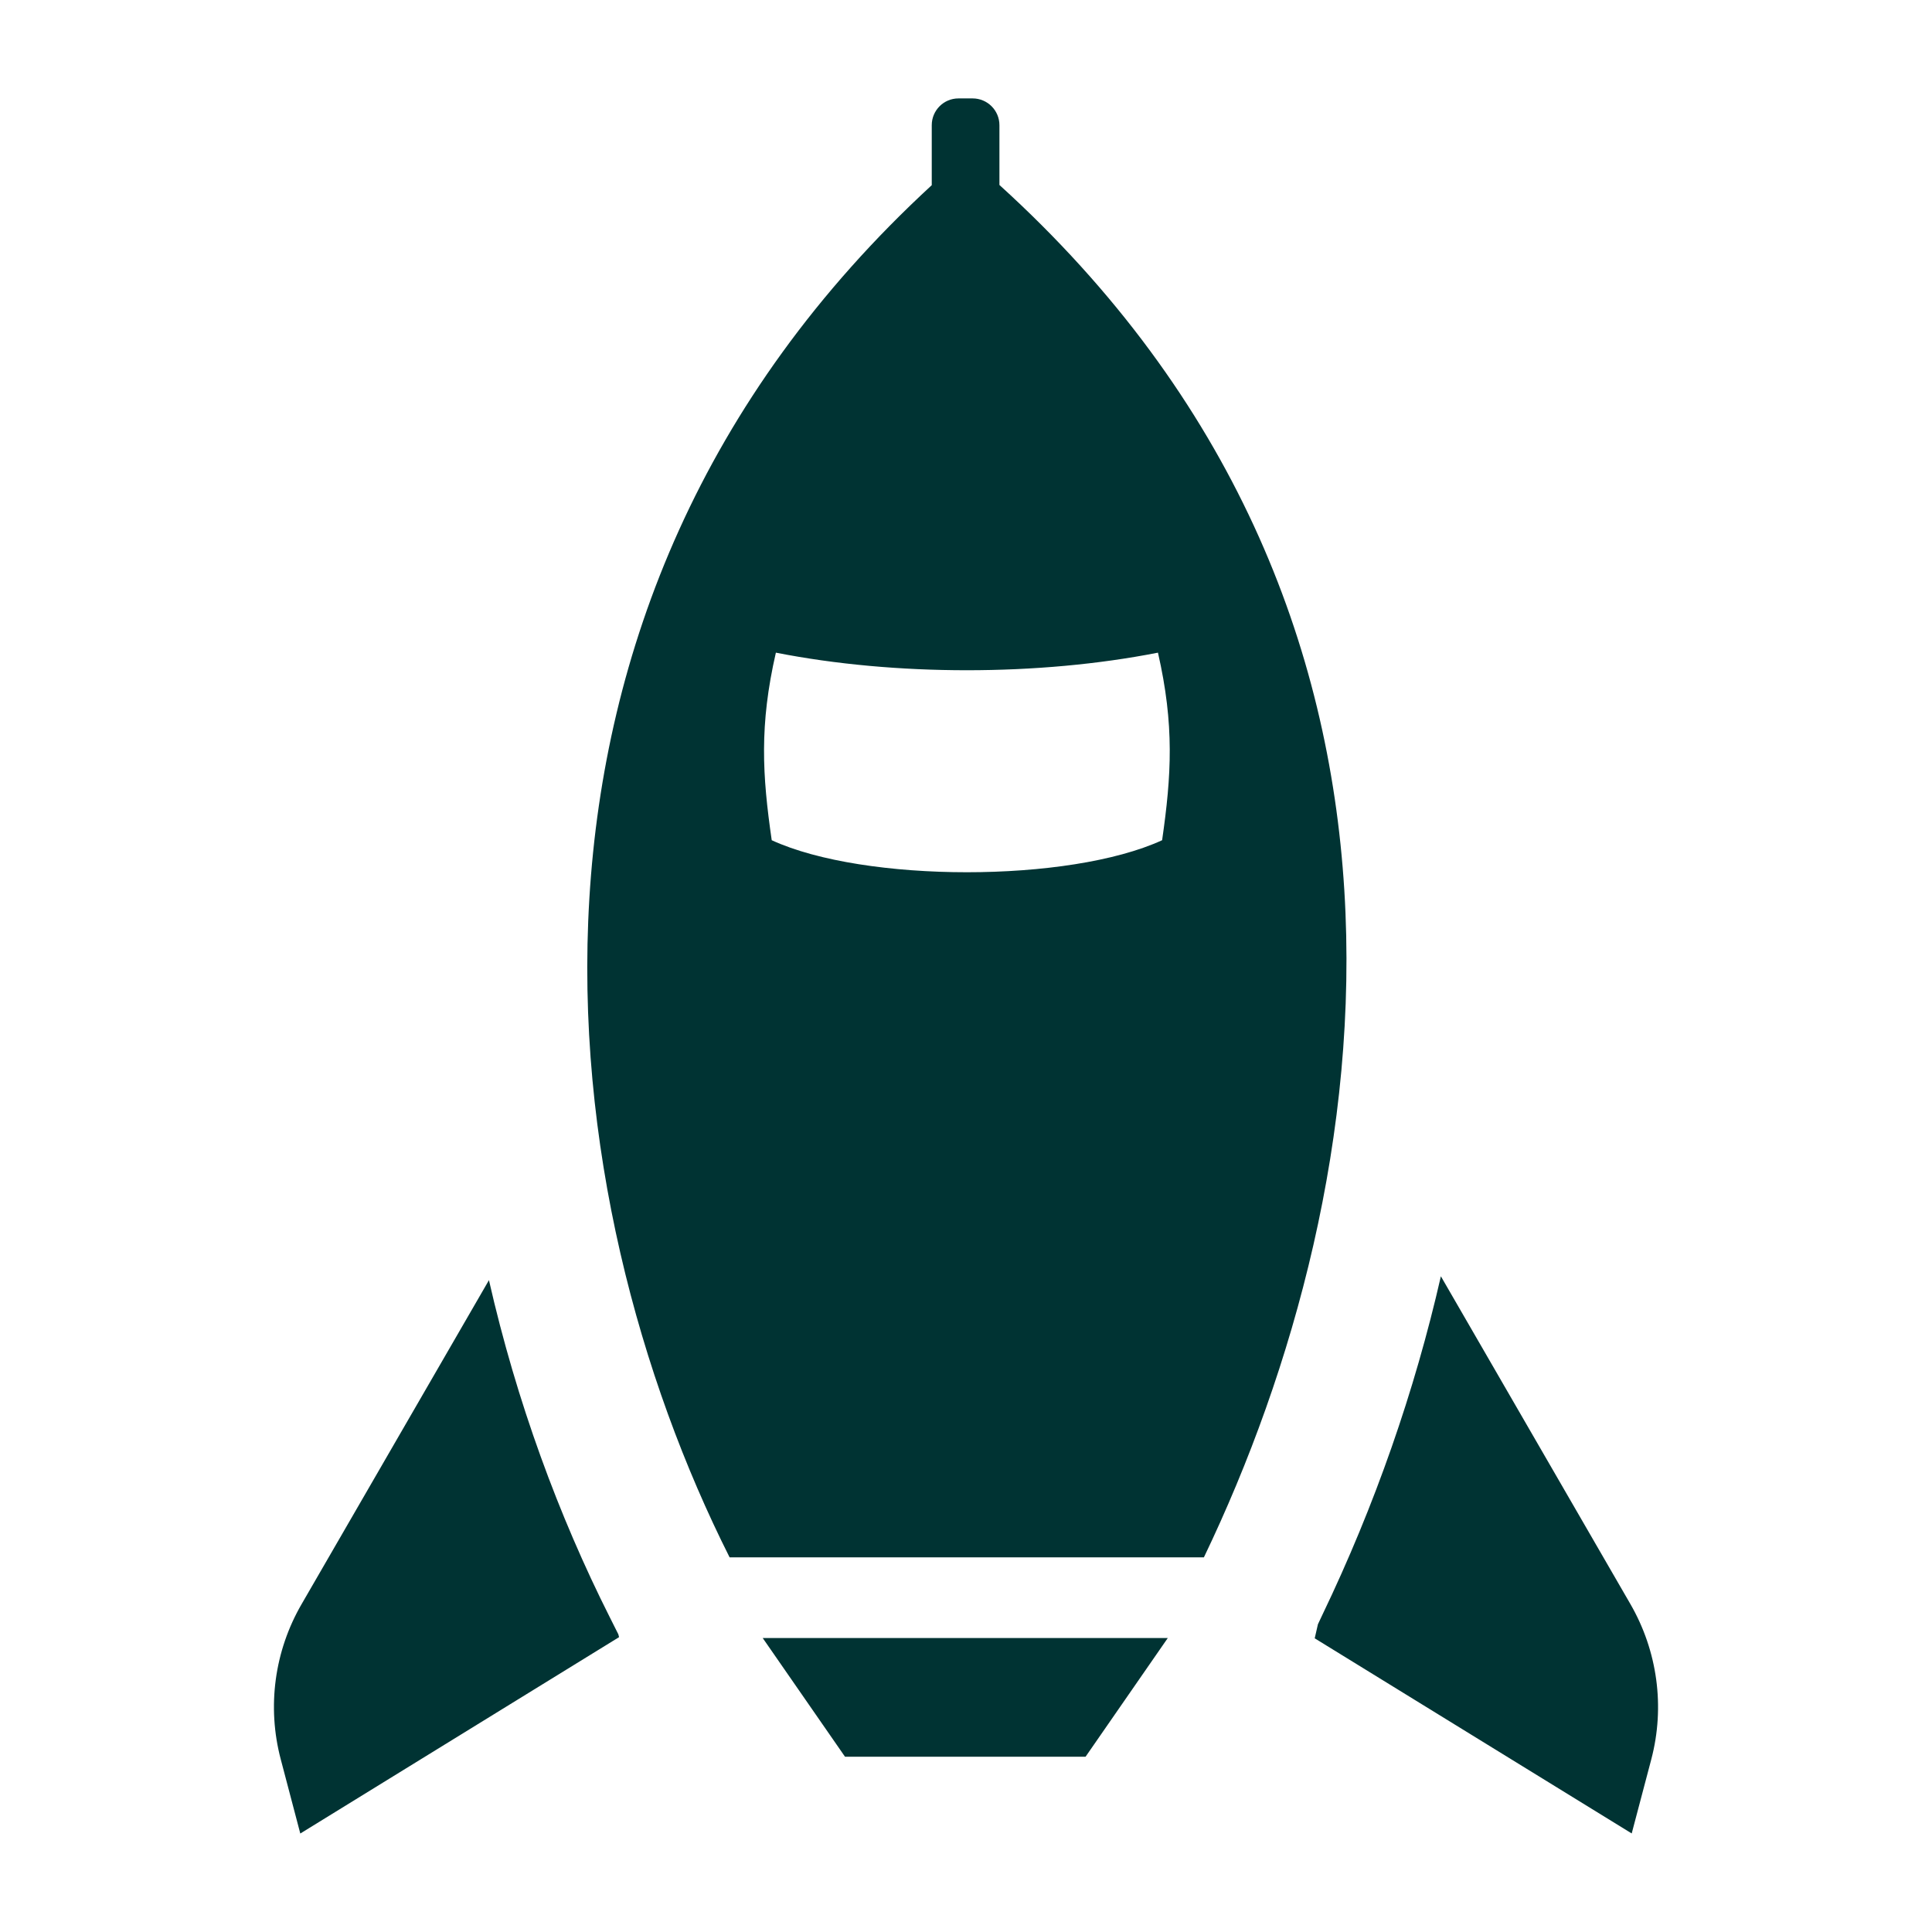 <!DOCTYPE svg PUBLIC "-//W3C//DTD SVG 1.1//EN" "http://www.w3.org/Graphics/SVG/1.1/DTD/svg11.dtd">
<?xml-stylesheet type="text/css" href="../../../../pixelegg/less/svg.css" ?>
<svg version="1.1" id="resources_navbar" xmlns="http://www.w3.org/2000/svg" xmlns:xlink="http://www.w3.org/1999/xlink" x="0px"
	 y="0px" width="28.347px" height="28.347px" viewBox="0 0 28.347 28.347" enable-background="new 0 0 28.347 28.347"
	 xml:space="preserve">
<g>
	<path fill-rule="evenodd" clip-rule="evenodd" fill="#003333" d="M14.664,2.714V1.837c0-0.217-0.176-0.393-0.393-0.393h-0.208
		c-0.217,0-0.392,0.176-0.392,0.393v0.88C6.858,8.991,8.077,17.628,10.705,22.85h6.959C20.298,17.365,21.524,8.938,14.664,2.714z
		 M17.051,12.328c-1.365,0.627-4.366,0.626-5.728,0c-0.138-0.953-0.183-1.689,0.061-2.752c1.746,0.344,3.858,0.344,5.606,0
		C17.233,10.639,17.188,11.375,17.051,12.328z"/>
	<path fill-rule="evenodd" clip-rule="evenodd" fill="#003333" d="M8.946,23.727c-0.747-1.483-1.366-3.159-1.772-4.944l-2.748,4.752
		c-0.4,0.689-0.51,1.508-0.307,2.277l0.287,1.09l4.677-2.881c-0.001-0.006-0.004-0.021-0.01-0.041L8.946,23.727z"/>
	<polygon fill-rule="evenodd" clip-rule="evenodd" fill="#003333" points="12.398,25.775 15.928,25.775 17.134,24.034
		11.191,24.034 	"/>
	<path fill-rule="evenodd" clip-rule="evenodd" fill="#003333" d="M23.921,23.534l-2.78-4.808c-0.384,1.684-0.967,3.36-1.739,4.968
		l-0.065,0.138c-0.021,0.09-0.036,0.161-0.047,0.206l4.651,2.863l0.288-1.09C24.431,25.042,24.32,24.224,23.921,23.534z"/>
</g>
</svg>
